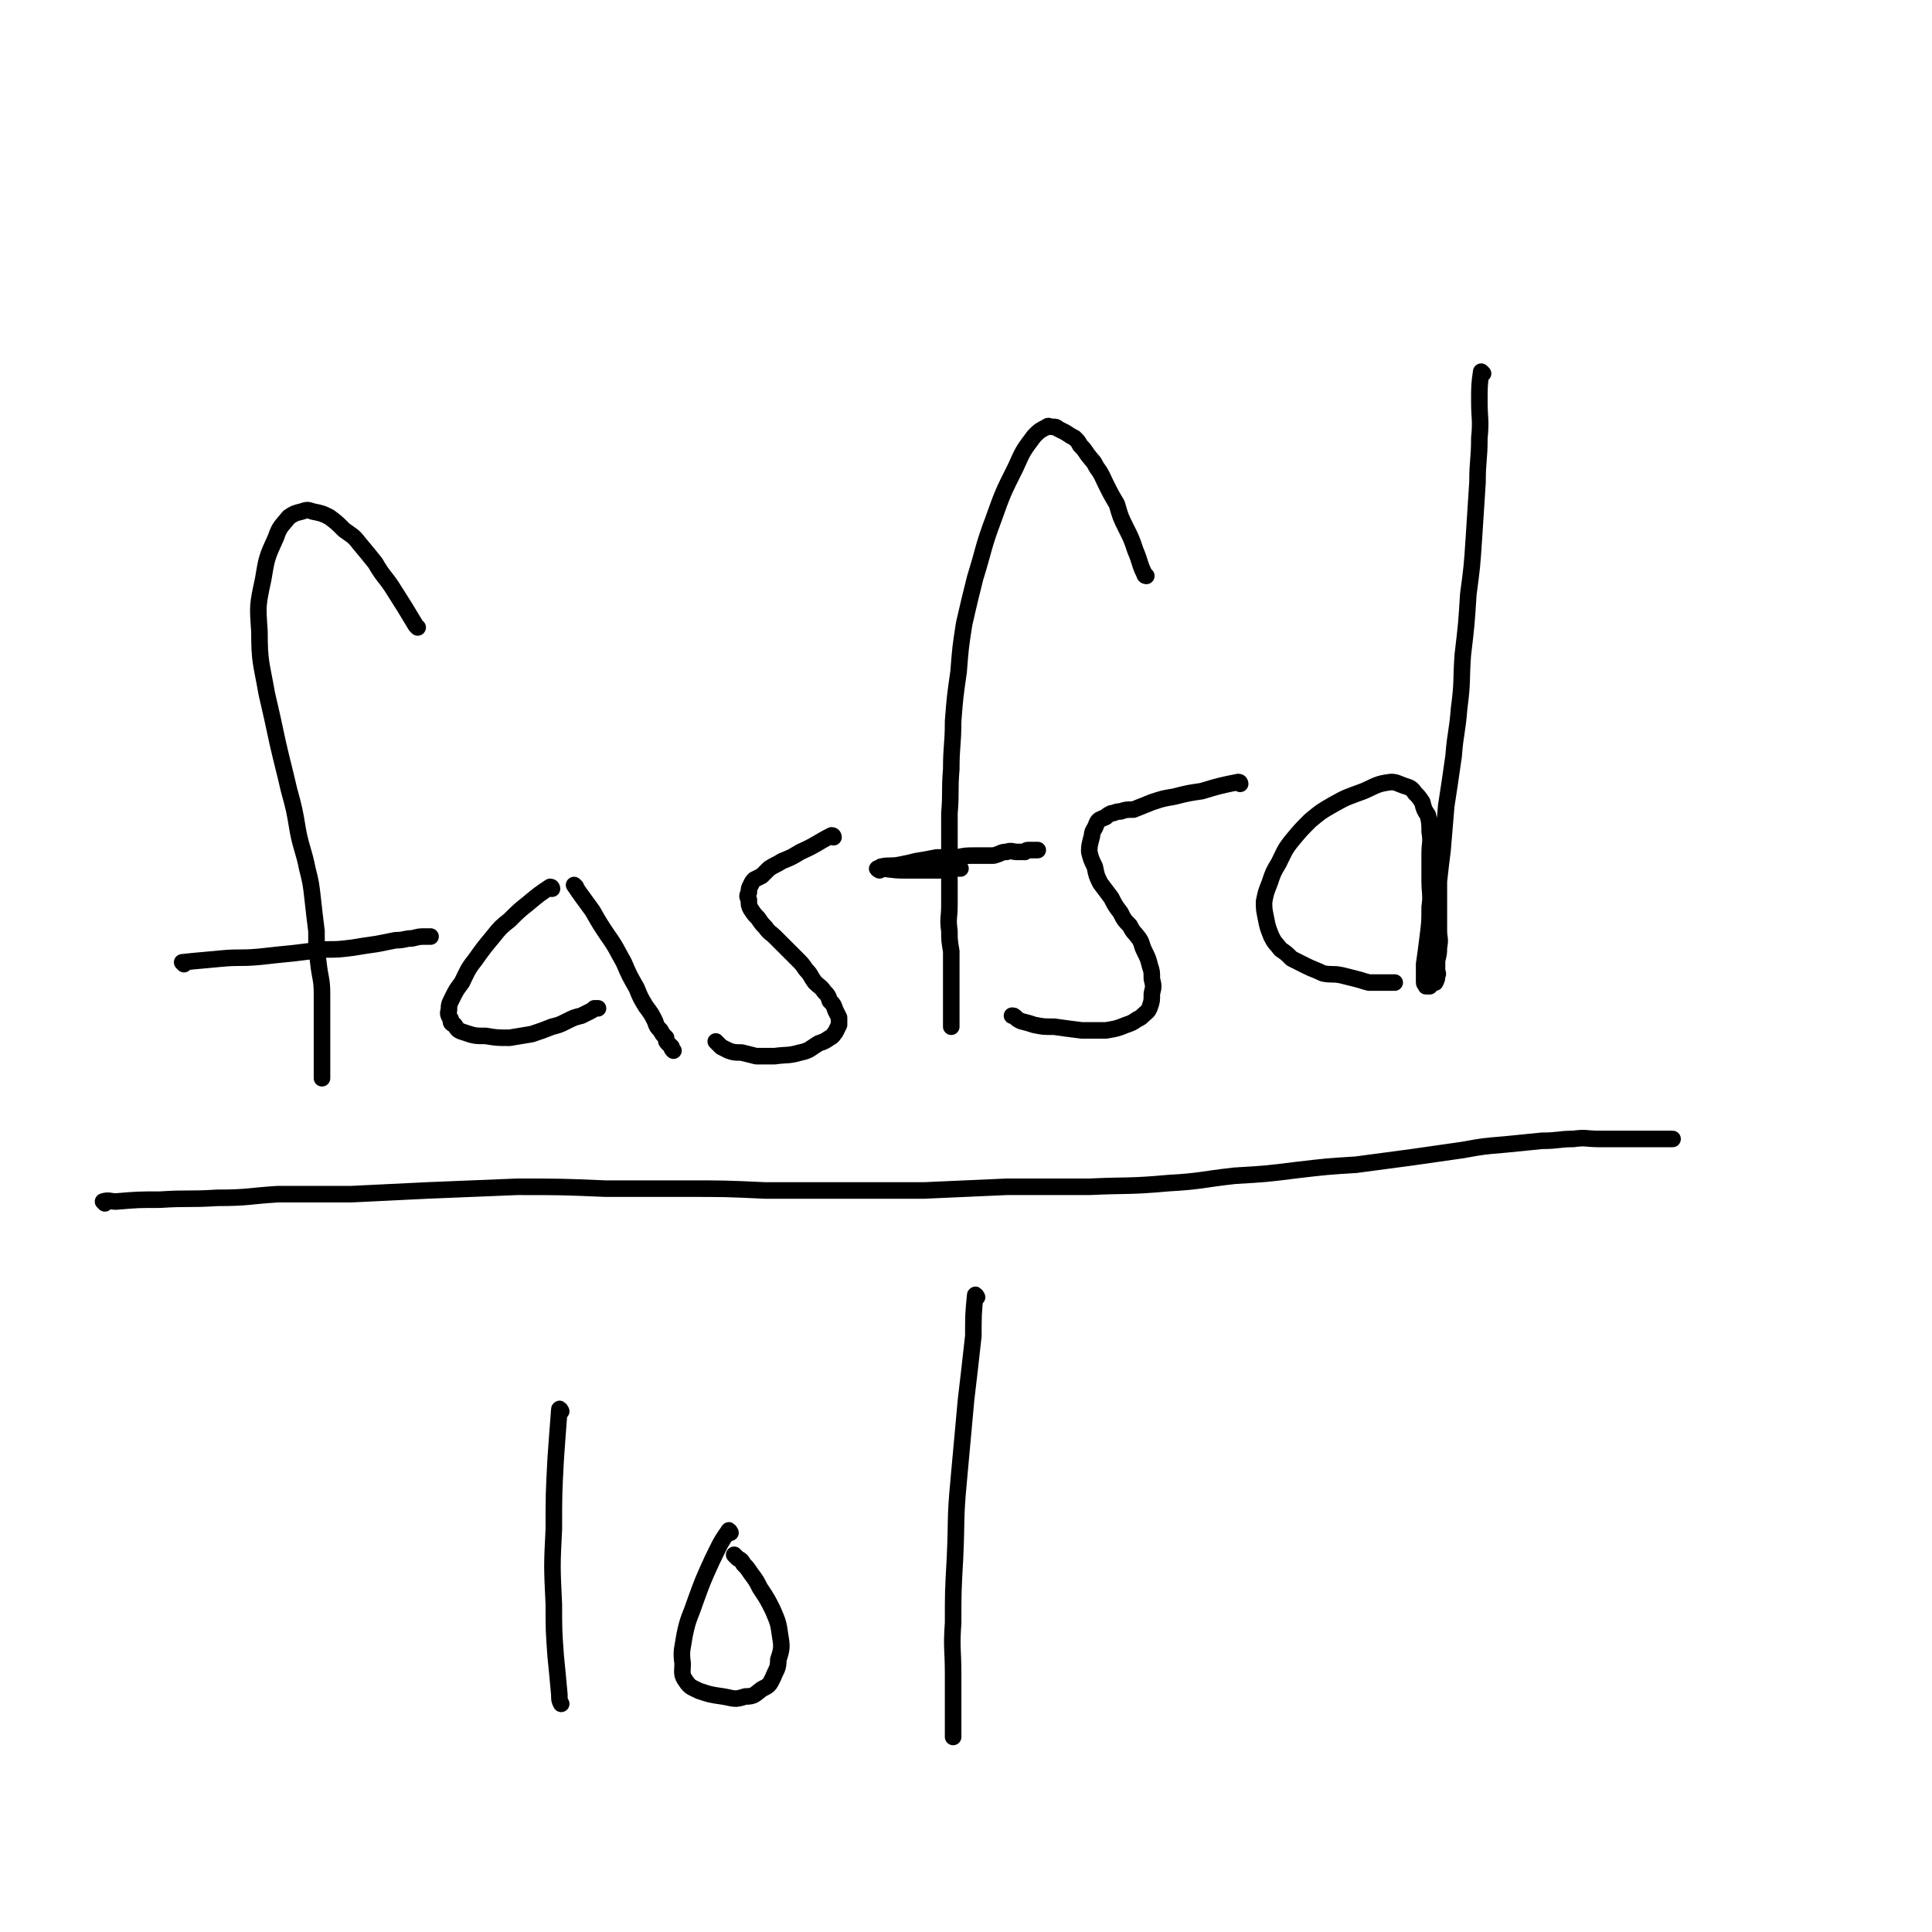 <svg viewBox='0 0 1050 1050' version='1.1' xmlns='http://www.w3.org/2000/svg' xmlns:xlink='http://www.w3.org/1999/xlink'><g fill='none' stroke='#000000' stroke-width='9' stroke-linecap='round' stroke-linejoin='round'><path d='M227,341c0,0 0,0 -1,-1 -6,-10 -6,-10 -13,-21 -4,-6 -5,-6 -9,-13 -4,-5 -4,-5 -9,-11 -3,-4 -4,-4 -8,-7 -4,-4 -4,-4 -8,-7 -4,-2 -4,-2 -9,-3 -3,-1 -3,-1 -6,0 -4,1 -4,1 -7,3 -4,5 -5,5 -7,11 -5,11 -5,11 -7,23 -3,14 -3,14 -2,28 0,17 1,17 4,34 3,13 3,13 6,27 3,13 3,12 6,25 3,11 3,11 5,23 2,10 3,10 5,20 2,8 2,8 3,17 1,9 1,9 2,17 0,9 0,9 1,17 1,9 2,9 2,17 0,6 0,6 0,12 0,5 0,5 0,10 0,4 0,4 0,8 0,3 0,3 0,7 0,2 0,2 0,5 0,1 0,1 0,2 0,0 0,0 0,1 0,1 0,1 0,1 '/><path d='M100,524c0,0 -1,-1 -1,-1 9,-1 11,-1 21,-2 10,-1 10,0 21,-1 9,-1 9,-1 19,-2 8,-1 8,-1 17,-2 7,0 7,0 15,-1 6,-1 6,-1 13,-2 5,-1 5,-1 10,-2 5,0 5,-1 9,-1 4,-1 4,-1 7,-1 1,0 1,0 3,0 '/><path d='M300,483c0,0 0,-1 -1,-1 -6,4 -6,4 -12,9 -5,4 -5,4 -10,9 -5,4 -5,4 -9,9 -5,6 -5,6 -10,13 -4,5 -4,6 -7,12 -3,4 -3,4 -5,8 -2,4 -2,4 -2,7 -1,2 0,3 1,5 0,2 0,2 2,3 2,3 2,3 5,4 6,2 6,2 12,2 6,1 6,1 13,1 6,-1 6,-1 12,-2 6,-2 6,-2 11,-4 4,-1 4,-1 8,-3 4,-2 4,-2 8,-3 2,-1 2,-1 4,-2 2,-1 2,-1 3,-2 1,0 1,0 2,0 '/><path d='M313,482c0,0 -1,-1 -1,-1 4,6 5,7 10,14 4,7 4,7 8,13 5,7 5,8 9,15 3,7 3,7 7,14 2,5 2,5 5,10 3,4 3,4 5,8 1,3 1,3 3,5 1,2 1,2 3,4 0,2 0,2 1,3 1,1 1,1 2,2 0,1 0,1 1,2 0,0 0,0 0,0 '/><path d='M453,455c0,0 0,-1 -1,-1 -8,4 -8,5 -17,9 -5,3 -5,3 -10,5 -3,2 -4,2 -7,4 -2,2 -2,2 -4,4 -2,1 -2,1 -4,2 -1,1 -1,1 -2,3 -1,2 -1,2 -1,4 -1,2 -1,2 0,4 0,3 0,3 1,5 2,3 2,3 4,5 2,3 2,3 4,5 2,3 3,3 5,5 3,3 3,3 6,6 3,3 3,3 6,6 3,3 3,3 5,6 3,3 2,3 5,7 2,2 3,2 5,5 2,2 2,2 3,5 2,2 2,2 3,5 1,2 1,2 2,4 0,2 0,2 0,4 -1,2 -1,2 -2,4 -1,1 -1,2 -3,3 -3,2 -3,2 -6,3 -5,3 -5,4 -10,5 -7,2 -7,1 -14,2 -5,0 -5,0 -10,0 -4,-1 -4,-1 -8,-2 -4,0 -4,0 -7,-1 -2,-1 -2,-1 -4,-2 -1,-1 -1,-1 -2,-2 -1,-1 -1,-1 -1,-1 '/><path d='M623,313c0,0 -1,0 -1,-1 -3,-6 -2,-6 -5,-13 -2,-6 -2,-6 -5,-12 -3,-6 -3,-6 -5,-13 -3,-5 -3,-5 -6,-11 -2,-4 -2,-5 -5,-9 -2,-4 -2,-3 -5,-7 -2,-3 -2,-3 -4,-5 -1,-2 -1,-2 -3,-4 -2,-1 -2,-1 -5,-3 -2,-1 -2,-1 -4,-2 -1,-1 -1,-1 -3,-1 -2,0 -2,-1 -3,0 -4,2 -4,2 -7,5 -6,8 -6,8 -10,17 -7,14 -7,14 -12,28 -6,16 -5,16 -10,32 -3,12 -3,12 -6,25 -2,13 -2,13 -3,26 -2,14 -2,14 -3,27 0,13 -1,13 -1,26 -1,12 0,12 -1,24 0,11 0,11 0,21 -1,8 0,8 0,16 0,7 0,7 0,13 0,7 -1,7 0,14 0,5 0,5 1,11 0,4 0,4 0,8 0,3 0,3 0,6 0,3 0,3 0,6 0,2 0,2 0,4 0,2 0,2 0,3 0,2 0,2 0,3 0,1 0,1 0,2 0,1 0,1 0,2 0,0 0,0 0,1 0,1 0,1 0,2 0,1 0,1 0,2 0,0 0,0 0,1 0,1 0,1 0,1 '/><path d='M478,473c0,0 -2,-1 -1,-1 6,0 7,1 14,1 5,0 5,0 10,0 5,0 5,0 9,0 3,0 3,0 6,0 3,-1 3,-1 6,-1 '/><path d='M674,426c0,0 0,-1 -1,-1 -10,2 -10,2 -20,5 -7,1 -7,1 -15,3 -6,1 -6,1 -12,3 -5,2 -5,2 -10,4 -4,0 -4,0 -7,1 -3,0 -3,1 -5,1 -2,1 -2,1 -3,2 -2,1 -3,1 -4,2 -1,1 -1,2 -2,4 -2,3 -1,3 -2,6 -1,4 -1,4 -1,7 1,4 1,4 3,8 1,5 1,5 3,9 3,4 3,4 6,8 2,4 2,4 5,8 2,4 2,4 5,7 2,4 2,3 5,7 2,3 1,3 3,7 2,4 2,4 3,8 1,3 1,3 1,7 1,4 1,4 0,8 0,4 0,4 -1,7 -1,3 -2,3 -4,5 -1,1 -1,1 -3,2 -3,2 -3,2 -6,3 -5,2 -5,2 -11,3 -6,0 -7,0 -13,0 -8,-1 -8,-1 -15,-2 -6,0 -6,0 -11,-1 -3,-1 -3,-1 -7,-2 -2,-1 -2,-1 -3,-2 -1,-1 -1,-1 -2,-1 '/><path d='M806,203c0,0 -1,-1 -1,-1 -1,7 -1,8 -1,16 0,10 1,10 0,20 0,12 -1,12 -1,24 -1,15 -1,15 -2,31 -1,15 -1,15 -3,30 -1,16 -1,16 -3,33 -1,14 0,14 -2,29 -1,13 -2,13 -3,26 -2,14 -2,14 -4,27 -1,12 -1,12 -2,24 -1,8 -1,8 -2,17 0,7 0,7 0,15 0,6 0,6 0,12 0,4 1,4 0,9 0,3 0,3 -1,7 0,2 0,2 0,5 0,2 1,2 0,3 0,2 0,2 -1,4 -1,0 -1,0 -2,1 -1,0 -1,1 -1,1 0,0 0,0 -1,0 0,-1 0,0 -1,0 0,-1 -1,-1 -1,-2 0,-1 0,-1 0,-3 0,-3 0,-3 0,-7 1,-7 1,-7 2,-15 1,-8 1,-8 1,-16 1,-7 0,-7 0,-15 0,-7 0,-7 0,-14 0,-6 1,-6 0,-12 0,-4 0,-5 -1,-9 -2,-3 -2,-3 -3,-7 -2,-3 -2,-3 -4,-5 -2,-3 -3,-3 -6,-4 -3,-1 -4,-2 -7,-2 -8,1 -8,2 -15,5 -8,3 -9,3 -16,7 -7,4 -7,4 -13,9 -5,5 -5,5 -10,11 -4,5 -4,6 -7,12 -3,5 -3,5 -5,11 -2,5 -2,5 -3,10 0,4 0,4 1,9 1,5 1,5 3,10 2,4 2,3 5,7 3,2 3,2 6,5 4,2 4,2 8,4 4,2 5,2 9,4 5,1 5,0 10,1 4,1 4,1 8,2 4,1 3,1 7,2 3,0 3,0 6,0 3,0 3,0 5,0 1,0 1,0 2,0 1,0 1,0 1,0 '/><path d='M57,654c0,0 -1,-1 -1,-1 3,-1 4,0 7,0 12,-1 12,-1 24,-1 15,-1 15,0 31,-1 17,0 17,-1 33,-2 20,0 20,0 40,0 21,-1 21,-1 41,-2 25,-1 25,-1 49,-2 24,0 24,0 48,1 22,0 22,0 44,0 21,0 21,0 43,1 22,0 22,0 44,0 21,0 21,0 42,0 23,-1 23,-1 45,-2 22,0 22,0 45,0 21,-1 21,0 43,-2 18,-1 18,-2 36,-4 17,-1 17,-1 33,-3 17,-2 17,-2 33,-3 15,-2 15,-2 30,-4 14,-2 14,-2 28,-4 11,-2 11,-2 23,-3 10,-1 10,-1 20,-2 9,0 9,-1 17,-1 7,-1 7,0 14,0 7,0 7,0 13,0 4,0 4,0 9,0 3,0 3,0 7,0 2,0 2,0 4,0 2,0 2,0 3,0 1,0 1,0 2,0 1,0 1,0 2,0 '/><path d='M480,472c0,0 -2,-1 -1,-1 4,-1 5,0 10,-1 5,-1 5,-1 9,-2 6,-1 6,-1 11,-2 6,0 6,0 11,0 5,-1 5,-1 10,-1 5,0 5,0 10,0 4,-1 4,-2 7,-2 3,-1 3,0 6,0 2,0 2,0 4,0 1,-1 1,-1 2,-1 1,0 1,0 2,0 1,0 1,0 2,0 1,0 1,0 1,0 0,0 0,0 0,0 '/><path d='M305,767c0,0 -1,-2 -1,-1 -1,12 -1,14 -2,27 -1,19 -1,19 -1,38 -1,20 -1,20 0,41 0,14 0,14 1,28 1,10 1,10 2,21 0,3 0,3 1,5 '/><path d='M397,833c0,0 -1,-2 -1,-1 -5,7 -5,8 -9,16 -5,11 -5,11 -9,22 -3,9 -4,9 -6,19 -1,7 -2,8 -1,15 0,5 -1,6 2,10 2,3 3,3 7,5 6,2 6,2 13,3 6,1 6,2 12,0 5,0 5,-1 9,-4 4,-2 4,-2 6,-6 2,-5 3,-5 3,-10 2,-6 2,-7 1,-13 -1,-7 -1,-7 -4,-14 -3,-6 -3,-6 -7,-12 -2,-4 -2,-4 -5,-8 -2,-3 -2,-3 -4,-5 -1,-2 -1,-2 -3,-3 -1,-1 -1,-1 -2,-2 '/><path d='M531,705c0,0 -1,-2 -1,-1 -1,10 -1,11 -1,22 -2,18 -2,18 -4,35 -2,22 -2,22 -4,44 -2,21 -1,21 -2,42 -1,18 -1,18 -1,35 -1,14 0,14 0,28 0,8 0,8 0,16 0,6 0,6 0,11 0,4 0,4 0,7 '/></g>
</svg>